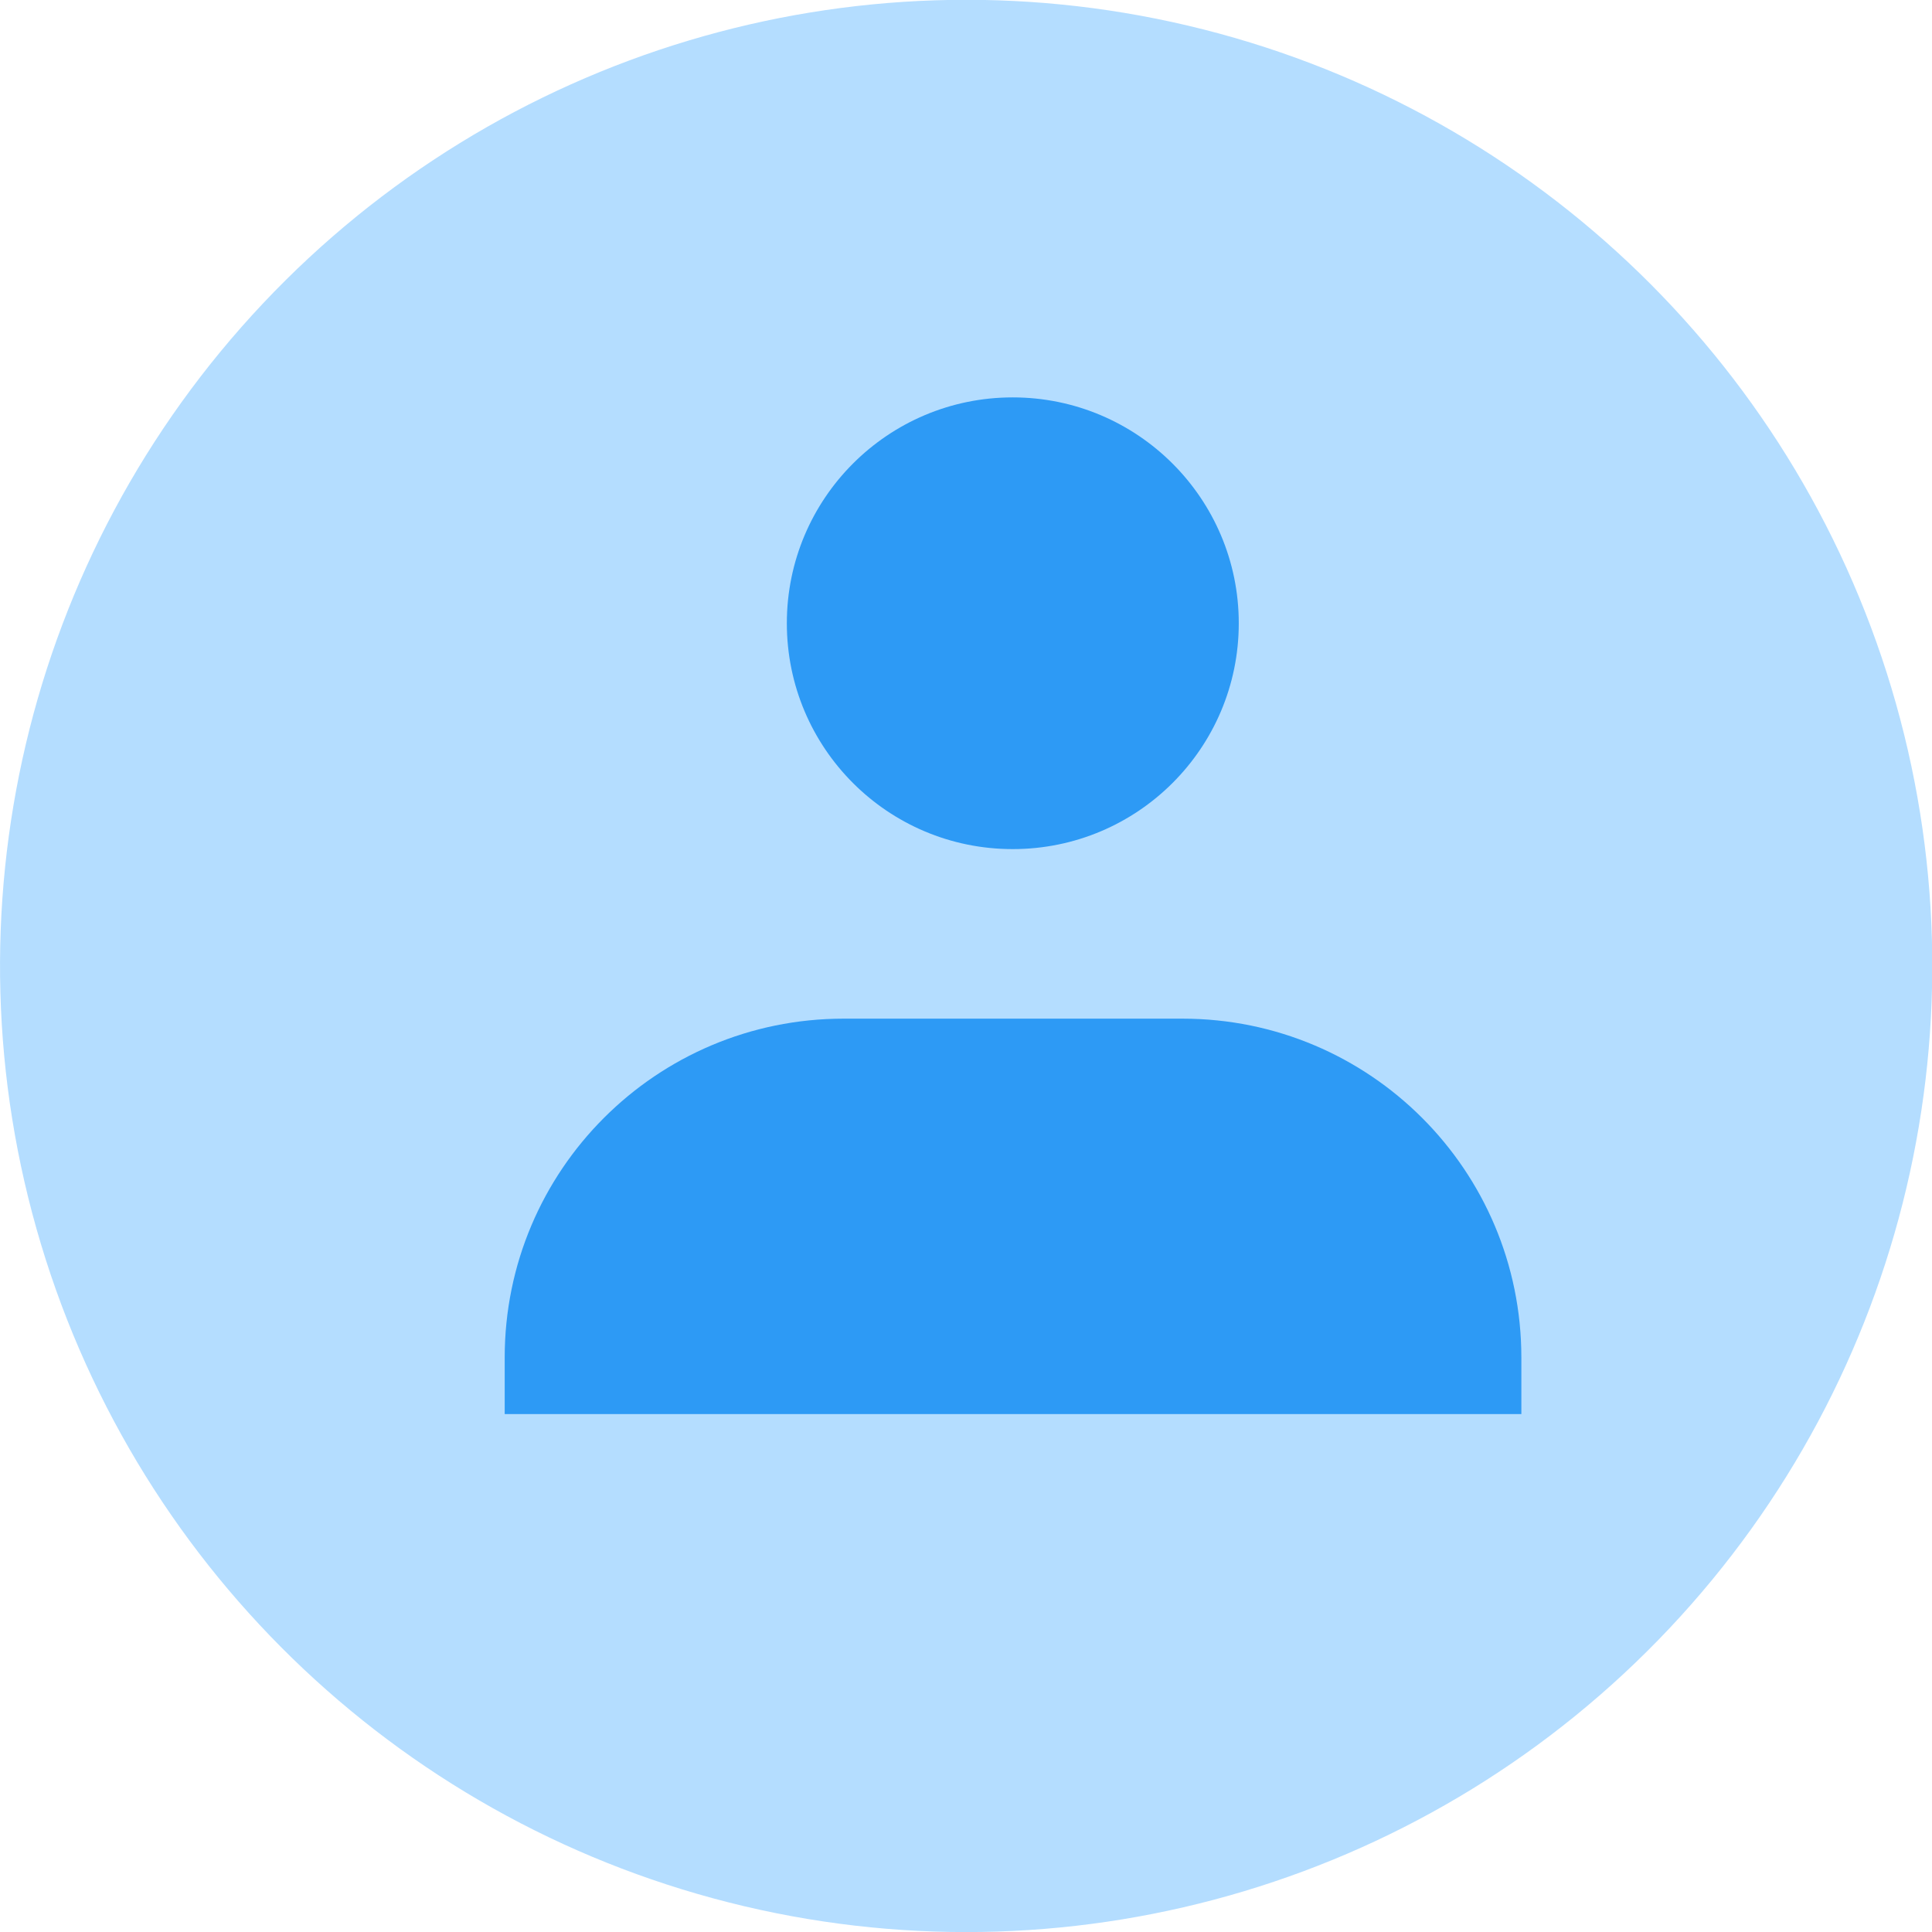 <svg xmlns="http://www.w3.org/2000/svg" id="Capa_2" viewBox="0 0 87.51 87.51"><defs><style>      .cls-1 {        fill: #2d9af5;      }      .cls-2 {        fill: #b4ddff;      }    </style></defs><g id="Layer_2"><circle class="cls-2" cx="43.76" cy="43.76" r="43.76" transform="translate(-8.88 76.29) rotate(-76.72)"></circle><g><path class="cls-1" d="M68.91,64.05v-2.56c0-8.48-6.87-15.35-15.35-15.35h-15.35c-8.48,0-15.35,6.87-15.35,15.35v2.56h46.06Z"></path><path class="cls-1" d="M56.11,28.23c0,5.65-4.58,10.23-10.24,10.23s-10.23-4.58-10.23-10.23,4.58-10.23,10.23-10.23,10.24,4.58,10.24,10.23Z"></path></g></g></svg>